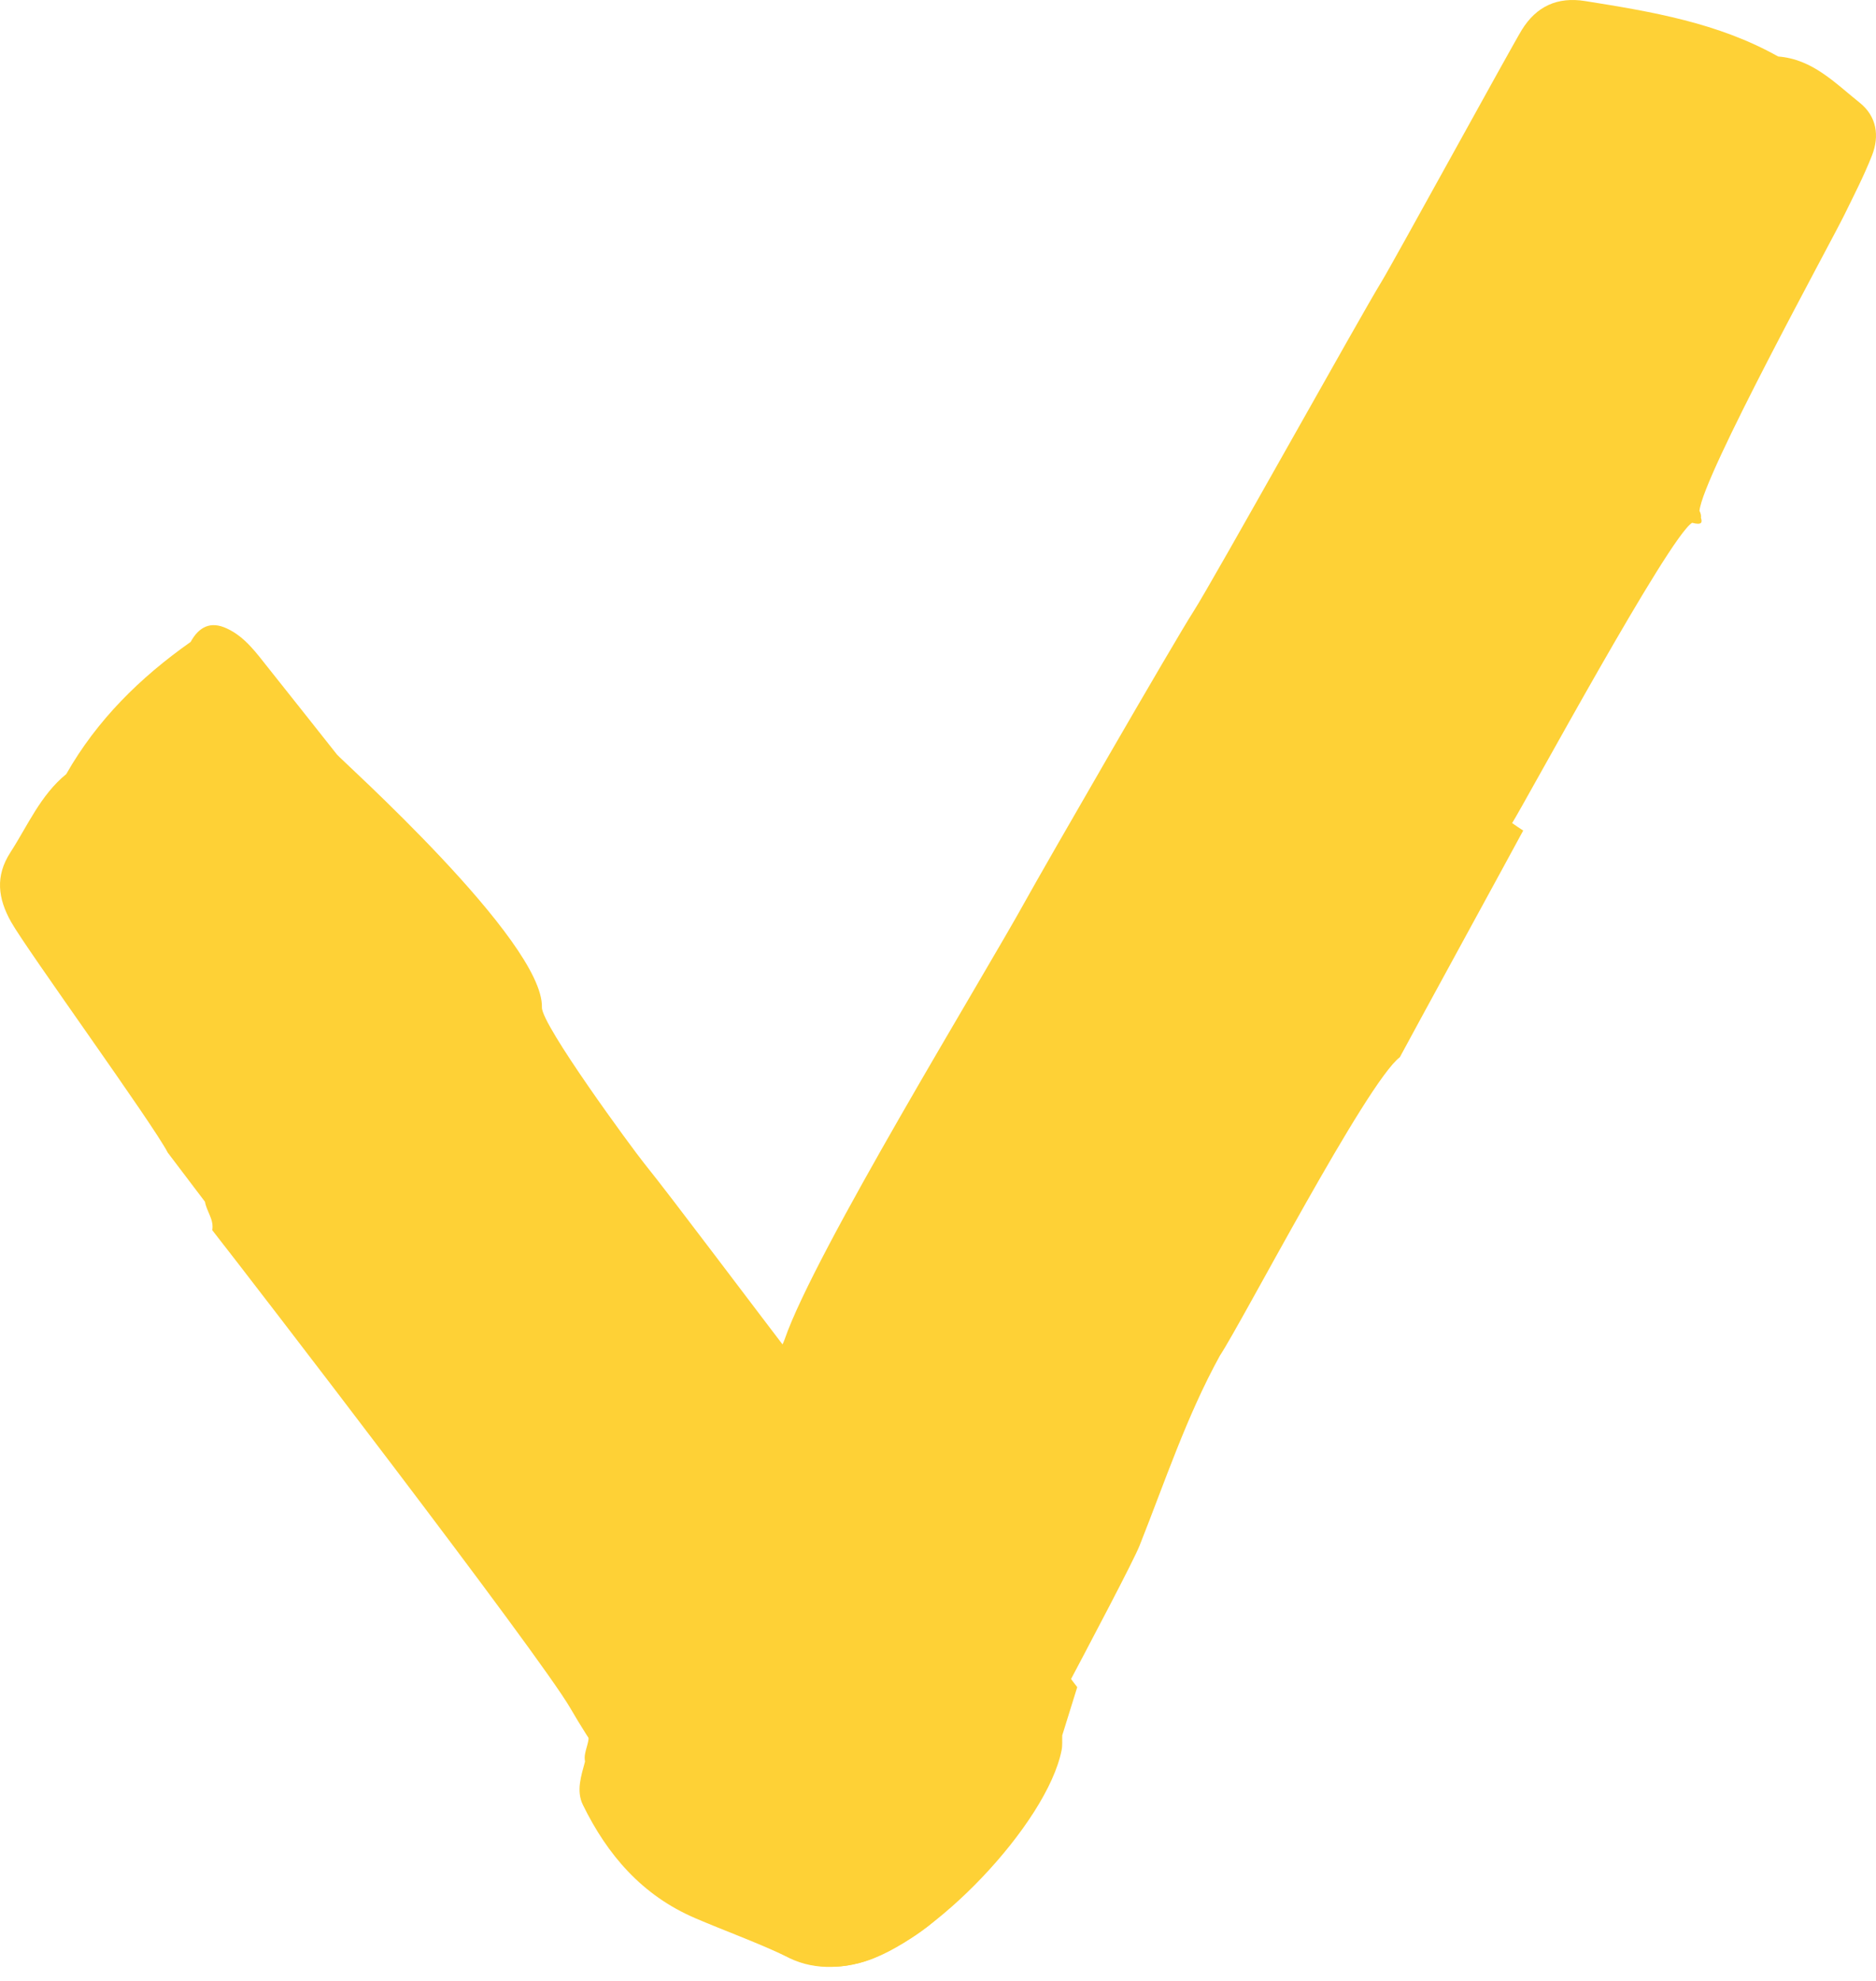 <svg width="54" height="57" viewBox="0 0 54 57" fill="none" xmlns="http://www.w3.org/2000/svg"><g style="mix-blend-mode:multiply"><g style="mix-blend-mode:multiply"><path d="M20.671 54.726C21.133 55.25 21.73 55.67 22.302 56.089C23.038 56.628 23.868 56.702 24.751 56.48C26.822 55.956 30.141 52.474 30.558 50.36C30.586 50.222 30.571 50.078 30.576 49.935C30.72 49.471 30.864 49.009 31.008 48.547C30.921 48.434 30.837 48.323 30.75 48.209C30.476 48.071 30.203 47.93 29.929 47.792C29.479 47.243 29.032 46.693 28.582 46.145C26.563 44.238 20.263 35.612 18.54 33.471C18.207 33.058 15.586 29.492 15.599 28.988C15.654 27.079 9.776 21.827 9.699 21.711C9.045 20.886 8.394 20.061 7.738 19.239C7.387 18.802 7.064 18.332 6.532 18.085C6.062 17.863 5.724 18.038 5.488 18.471C4.033 19.495 2.792 20.718 1.907 22.274C1.164 22.881 0.801 23.75 0.299 24.528C-0.141 25.207 -0.062 25.852 0.321 26.531C0.774 27.336 4.409 32.347 4.829 33.167C5.187 33.639 5.542 34.108 5.9 34.58C5.947 34.859 6.164 35.093 6.109 35.397C7.206 36.792 15.527 47.611 16.419 49.155C17.59 51.182 19.117 52.975 20.668 54.731L20.671 54.726Z" fill="#FED136"/></g><g style="mix-blend-mode:multiply"><path d="M20.007 55.193C20.86 55.558 21.735 55.872 22.573 56.267C23.56 56.736 24.492 56.687 25.447 56.205C26.486 55.682 27.406 55.05 27.888 53.938C28.254 53.096 32.465 45.327 32.803 44.472C33.534 42.633 34.156 40.748 35.116 39.005C35.752 38.049 39.335 31.147 40.294 30.421C40.419 30.176 43.718 24.143 43.845 23.899C43.738 23.829 43.631 23.758 43.526 23.684C43.917 23.064 48.039 15.44 48.708 15.043C49.004 15.122 48.999 15.021 48.961 14.897C48.969 14.845 48.961 14.781 48.919 14.699C49.009 13.702 52.658 7.056 53.091 6.179C53.367 5.616 53.655 5.056 53.884 4.475C54.105 3.912 54.023 3.349 53.529 2.954C52.822 2.391 52.176 1.702 51.184 1.626C49.459 0.657 47.547 0.336 45.627 0.03C44.827 -0.098 44.223 0.183 43.805 0.86C43.507 1.344 40.061 7.632 39.76 8.116C39.235 8.96 34.899 16.747 34.36 17.584C33.82 18.419 30.029 24.995 29.549 25.864C28.284 28.159 23.45 36.027 22.585 38.541C22.493 38.805 22.304 39.035 22.16 39.279C22.113 39.412 22.053 39.543 21.983 39.664C22.078 39.961 20.634 42.544 20.626 42.83C20.549 42.971 17.933 47.742 17.859 47.883C17.553 48.053 17.429 48.313 17.466 48.656C17.282 49.039 17.098 49.419 16.914 49.802C17.029 50.108 16.777 50.385 16.84 50.686C16.73 51.098 16.581 51.526 16.777 51.931C17.481 53.373 18.485 54.541 20.009 55.193H20.007Z" fill="#FED136"/></g></g></svg>